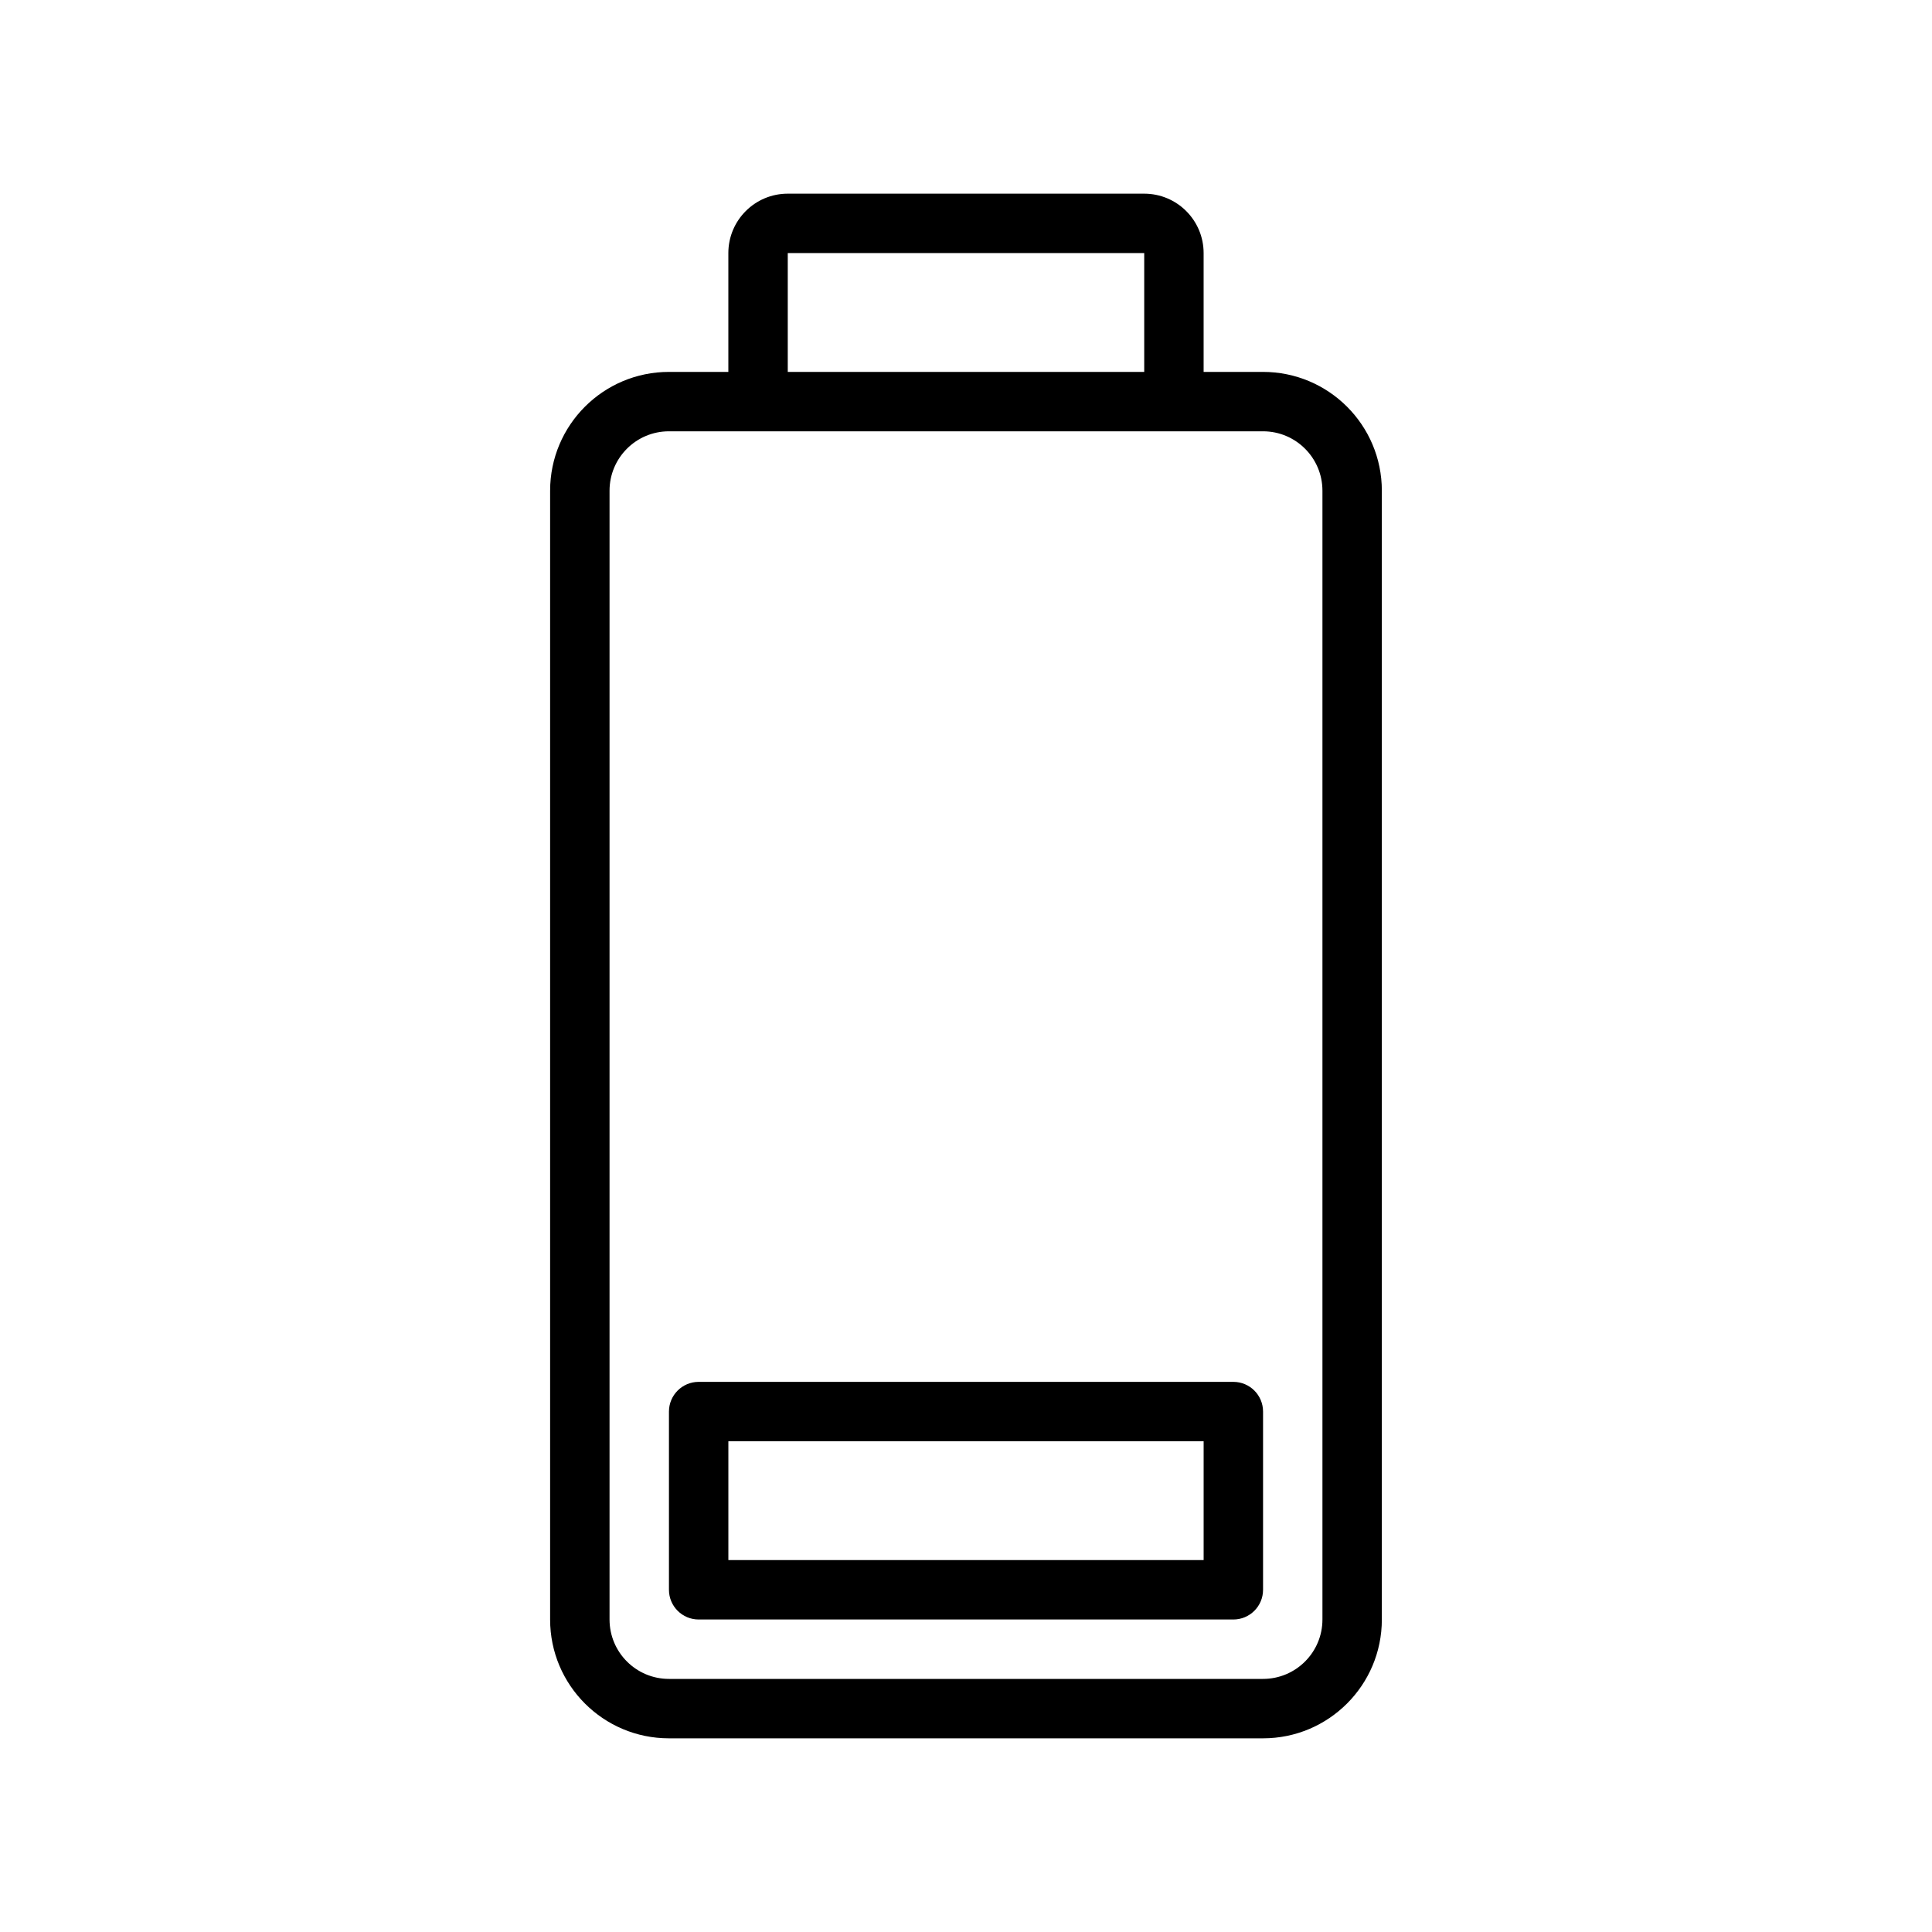 <?xml version="1.0" encoding="UTF-8"?>
<!-- Uploaded to: SVG Repo, www.svgrepo.com, Generator: SVG Repo Mixer Tools -->
<svg fill="#000000" width="800px" height="800px" version="1.1" viewBox="144 144 512 512" xmlns="http://www.w3.org/2000/svg">
 <g fill-rule="evenodd">
  <path d="m321.28 518.08c0-4.348 3.527-7.871 7.871-7.871h141.7c4.348 0 7.871 3.523 7.871 7.871v47.234c0 4.344-3.523 7.871-7.871 7.871h-141.7c-4.344 0-7.871-3.527-7.871-7.871zm15.746 39.359v-31.488h125.95v31.488z"/>
  <path d="m337.02 211.07v31.488h-15.746c-17.391 0-31.488 14.098-31.488 31.488v299.14c0 17.391 14.098 31.488 31.488 31.488h157.44c17.391 0 31.488-14.098 31.488-31.488v-299.14c0-17.391-14.098-31.488-31.488-31.488h-15.742v-31.488c0-8.695-7.051-15.746-15.746-15.746h-94.465c-8.695 0-15.742 7.051-15.742 15.746zm110.21 0h-94.465v31.488h94.465zm31.488 47.23c8.695 0 15.742 7.051 15.742 15.746v299.14c0 8.695-7.047 15.742-15.742 15.742h-157.44c-8.695 0-15.742-7.047-15.742-15.742v-299.14c0-8.695 7.047-15.746 15.742-15.746z"/>
 </g>
</svg>